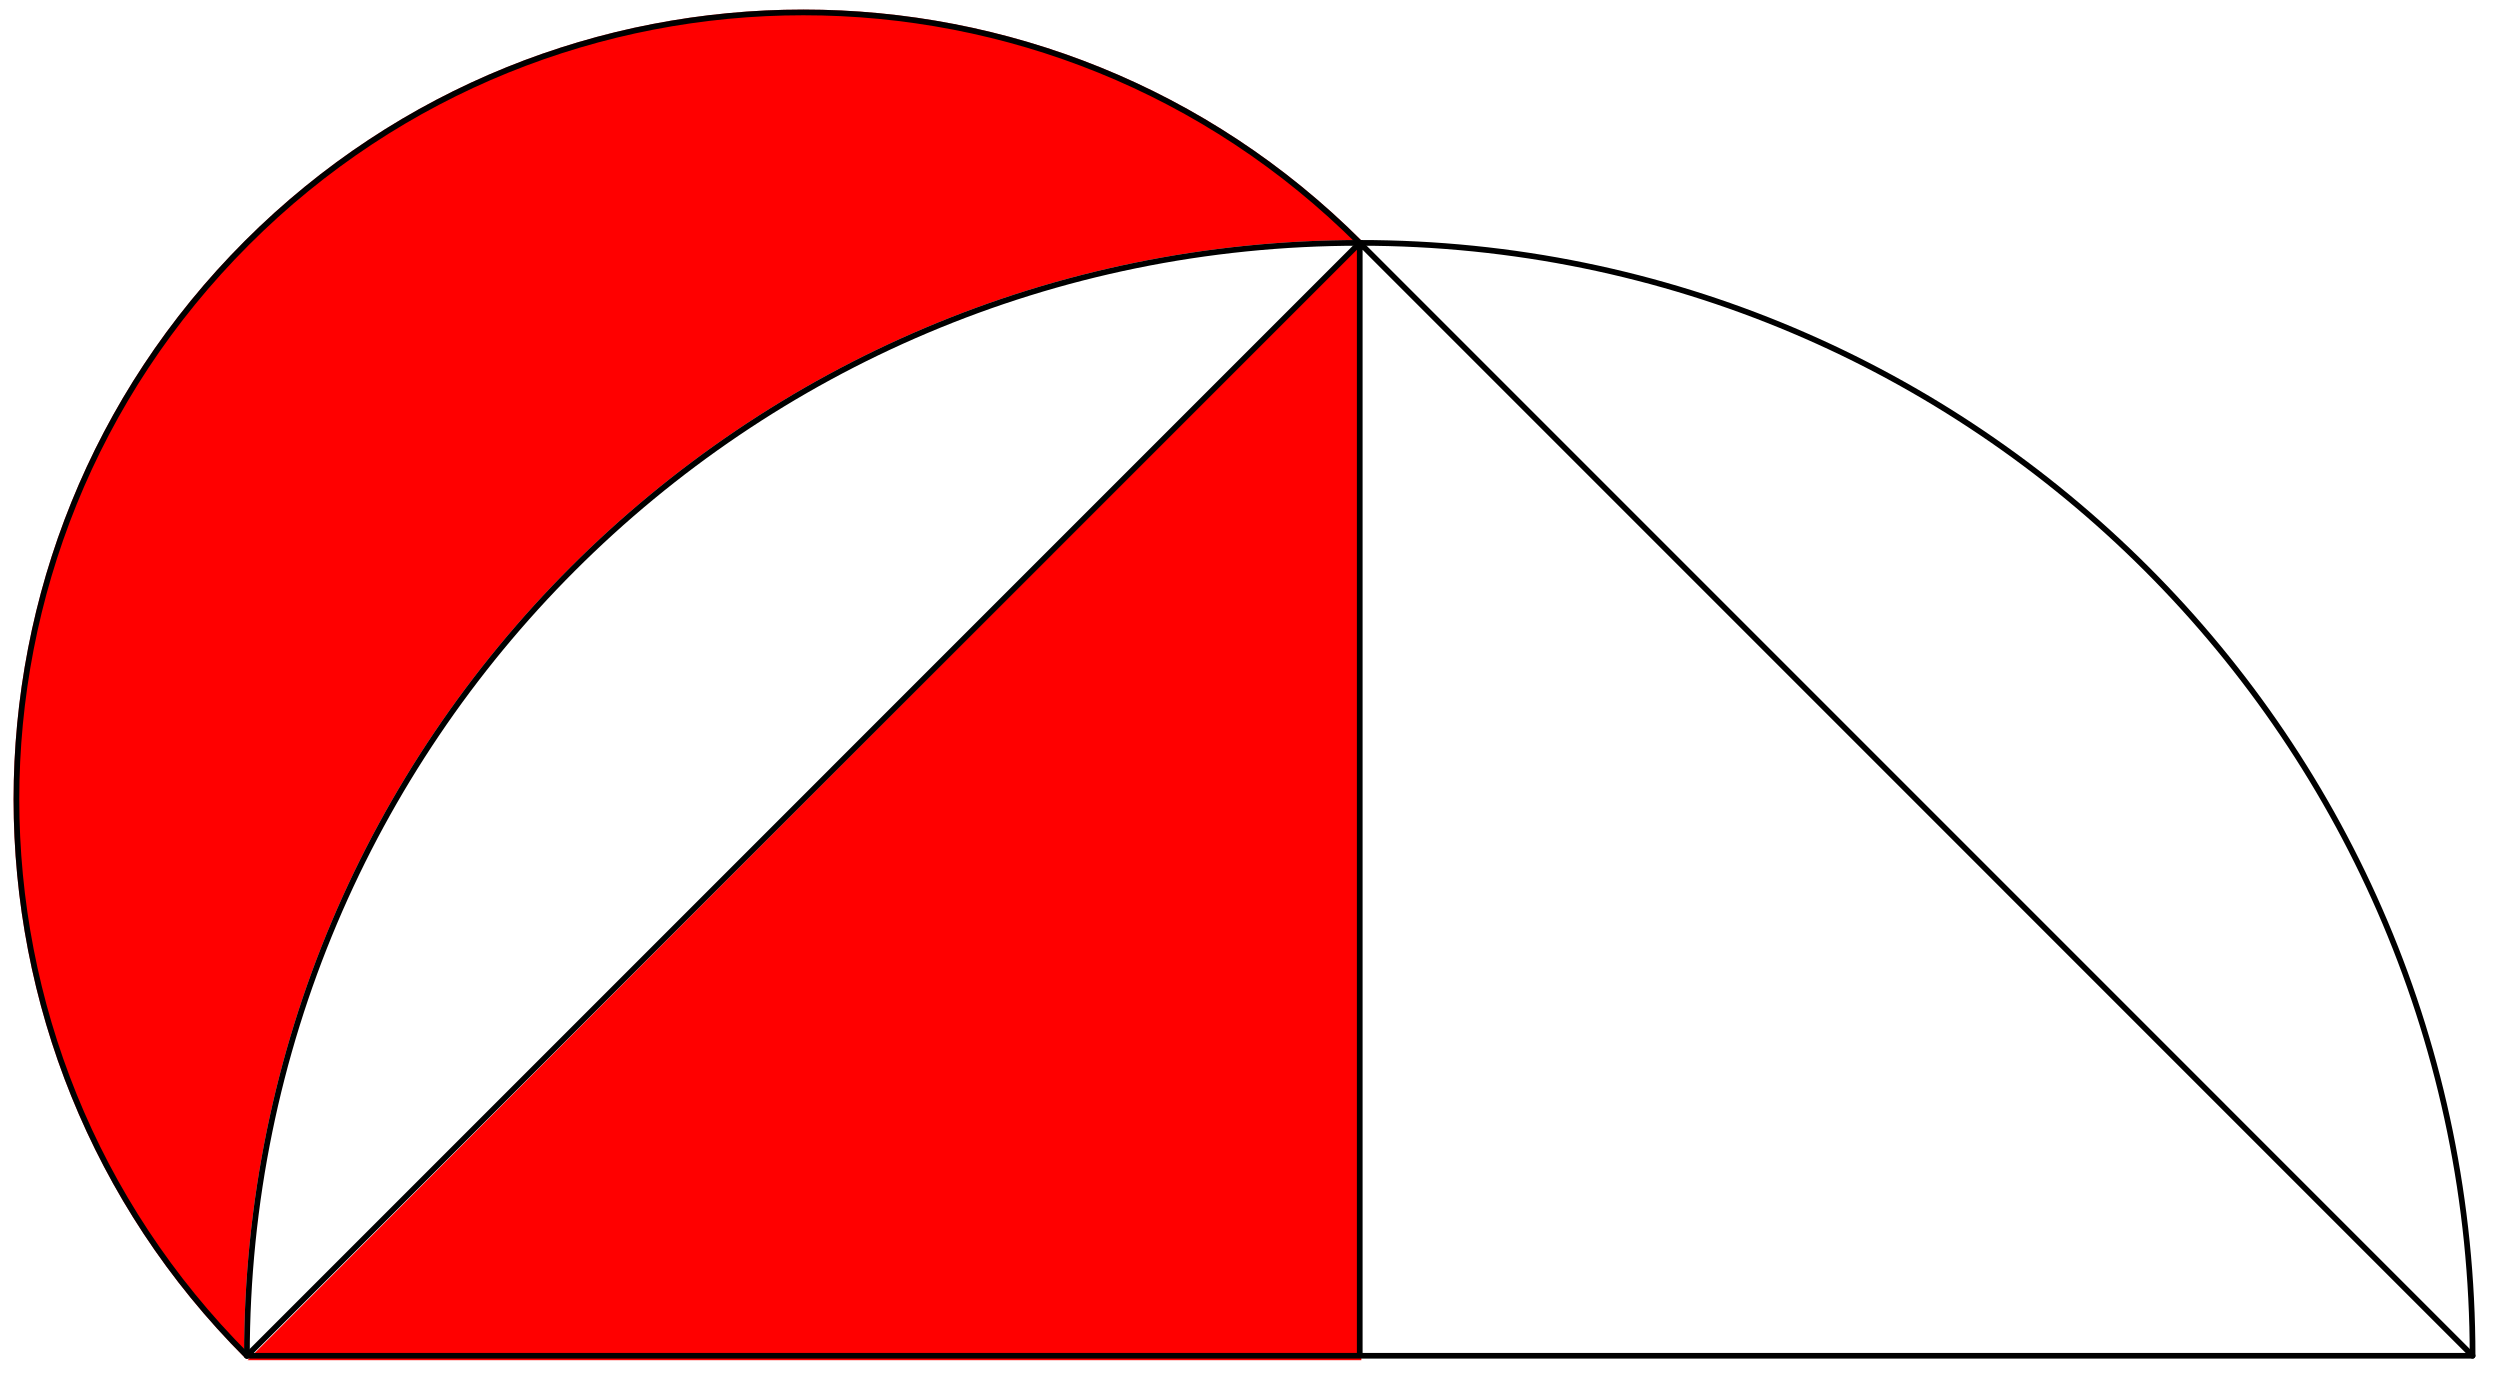<?xml version="1.0" encoding="UTF-8"?>
<svg xmlns="http://www.w3.org/2000/svg" xmlns:xlink="http://www.w3.org/1999/xlink" width="150px" height="83px" viewBox="0 0 150 83" version="1.1">
<g id="surface1">
<rect x="0" y="0" width="150" height="83" style="fill:rgb(100%,100%,100%);fill-opacity:1;stroke:none;"/>
<path style="fill-rule:nonzero;fill:rgb(100%,0%,0%);fill-opacity:1;stroke-width:2.5;stroke-linecap:round;stroke-linejoin:round;stroke:rgb(100%,0%,0%);stroke-opacity:0.698;stroke-miterlimit:10;" d="M 816.763 153.951 C 682.178 19.381 463.976 19.381 329.391 153.951 C 194.807 288.55 194.807 506.749 329.391 641.348 " transform="matrix(0.137,0,0,0.137,-30.312,-6.519)"/>
<path style="fill-rule:nonzero;fill:rgb(100%,100%,100%);fill-opacity:1;stroke-width:2.5;stroke-linecap:round;stroke-linejoin:round;stroke:rgb(100%,100%,100%);stroke-opacity:0.698;stroke-miterlimit:10;" d="M 1304.134 641.348 C 1304.134 372.18 1085.932 153.951 816.763 153.951 C 547.593 153.951 329.391 372.18 329.391 641.348 " transform="matrix(0.137,0,0,0.137,-30.312,-6.519)"/>
<path style="fill:none;stroke-width:2.5;stroke-linecap:round;stroke-linejoin:round;stroke:rgb(0%,0%,0%);stroke-opacity:1;stroke-miterlimit:10;" d="M 816.763 153.951 C 682.178 19.381 463.976 19.381 329.391 153.951 C 194.807 288.55 194.807 506.749 329.391 641.348 " transform="matrix(0.137,0,0,0.137,-30.312,-6.519)"/>
<path style="fill:none;stroke-width:2.5;stroke-linecap:round;stroke-linejoin:round;stroke:rgb(0%,0%,0%);stroke-opacity:1;stroke-miterlimit:10;" d="M 1304.134 641.348 C 1304.134 372.18 1085.932 153.951 816.763 153.951 C 547.593 153.951 329.391 372.18 329.391 641.348 " transform="matrix(0.137,0,0,0.137,-30.312,-6.519)"/>
<path style=" stroke:none;fill-rule:evenodd;fill:rgb(100%,0%,0%);fill-opacity:1;" d="M 14.852 81.613 L 81.68 14.641 L 81.68 81.613 Z M 14.852 81.613 "/>
<path style="fill:none;stroke-width:2.5;stroke-linecap:round;stroke-linejoin:round;stroke:rgb(0%,0%,0%);stroke-opacity:1;stroke-miterlimit:10;" d="M 329.391 641.348 L 816.763 153.951 M 816.763 153.951 L 1304.134 641.348 M 329.391 641.348 L 1304.134 641.348 M 816.763 153.951 L 816.763 641.348 " transform="matrix(0.137,0,0,0.137,-30.312,-6.519)"/>
</g>
</svg>
